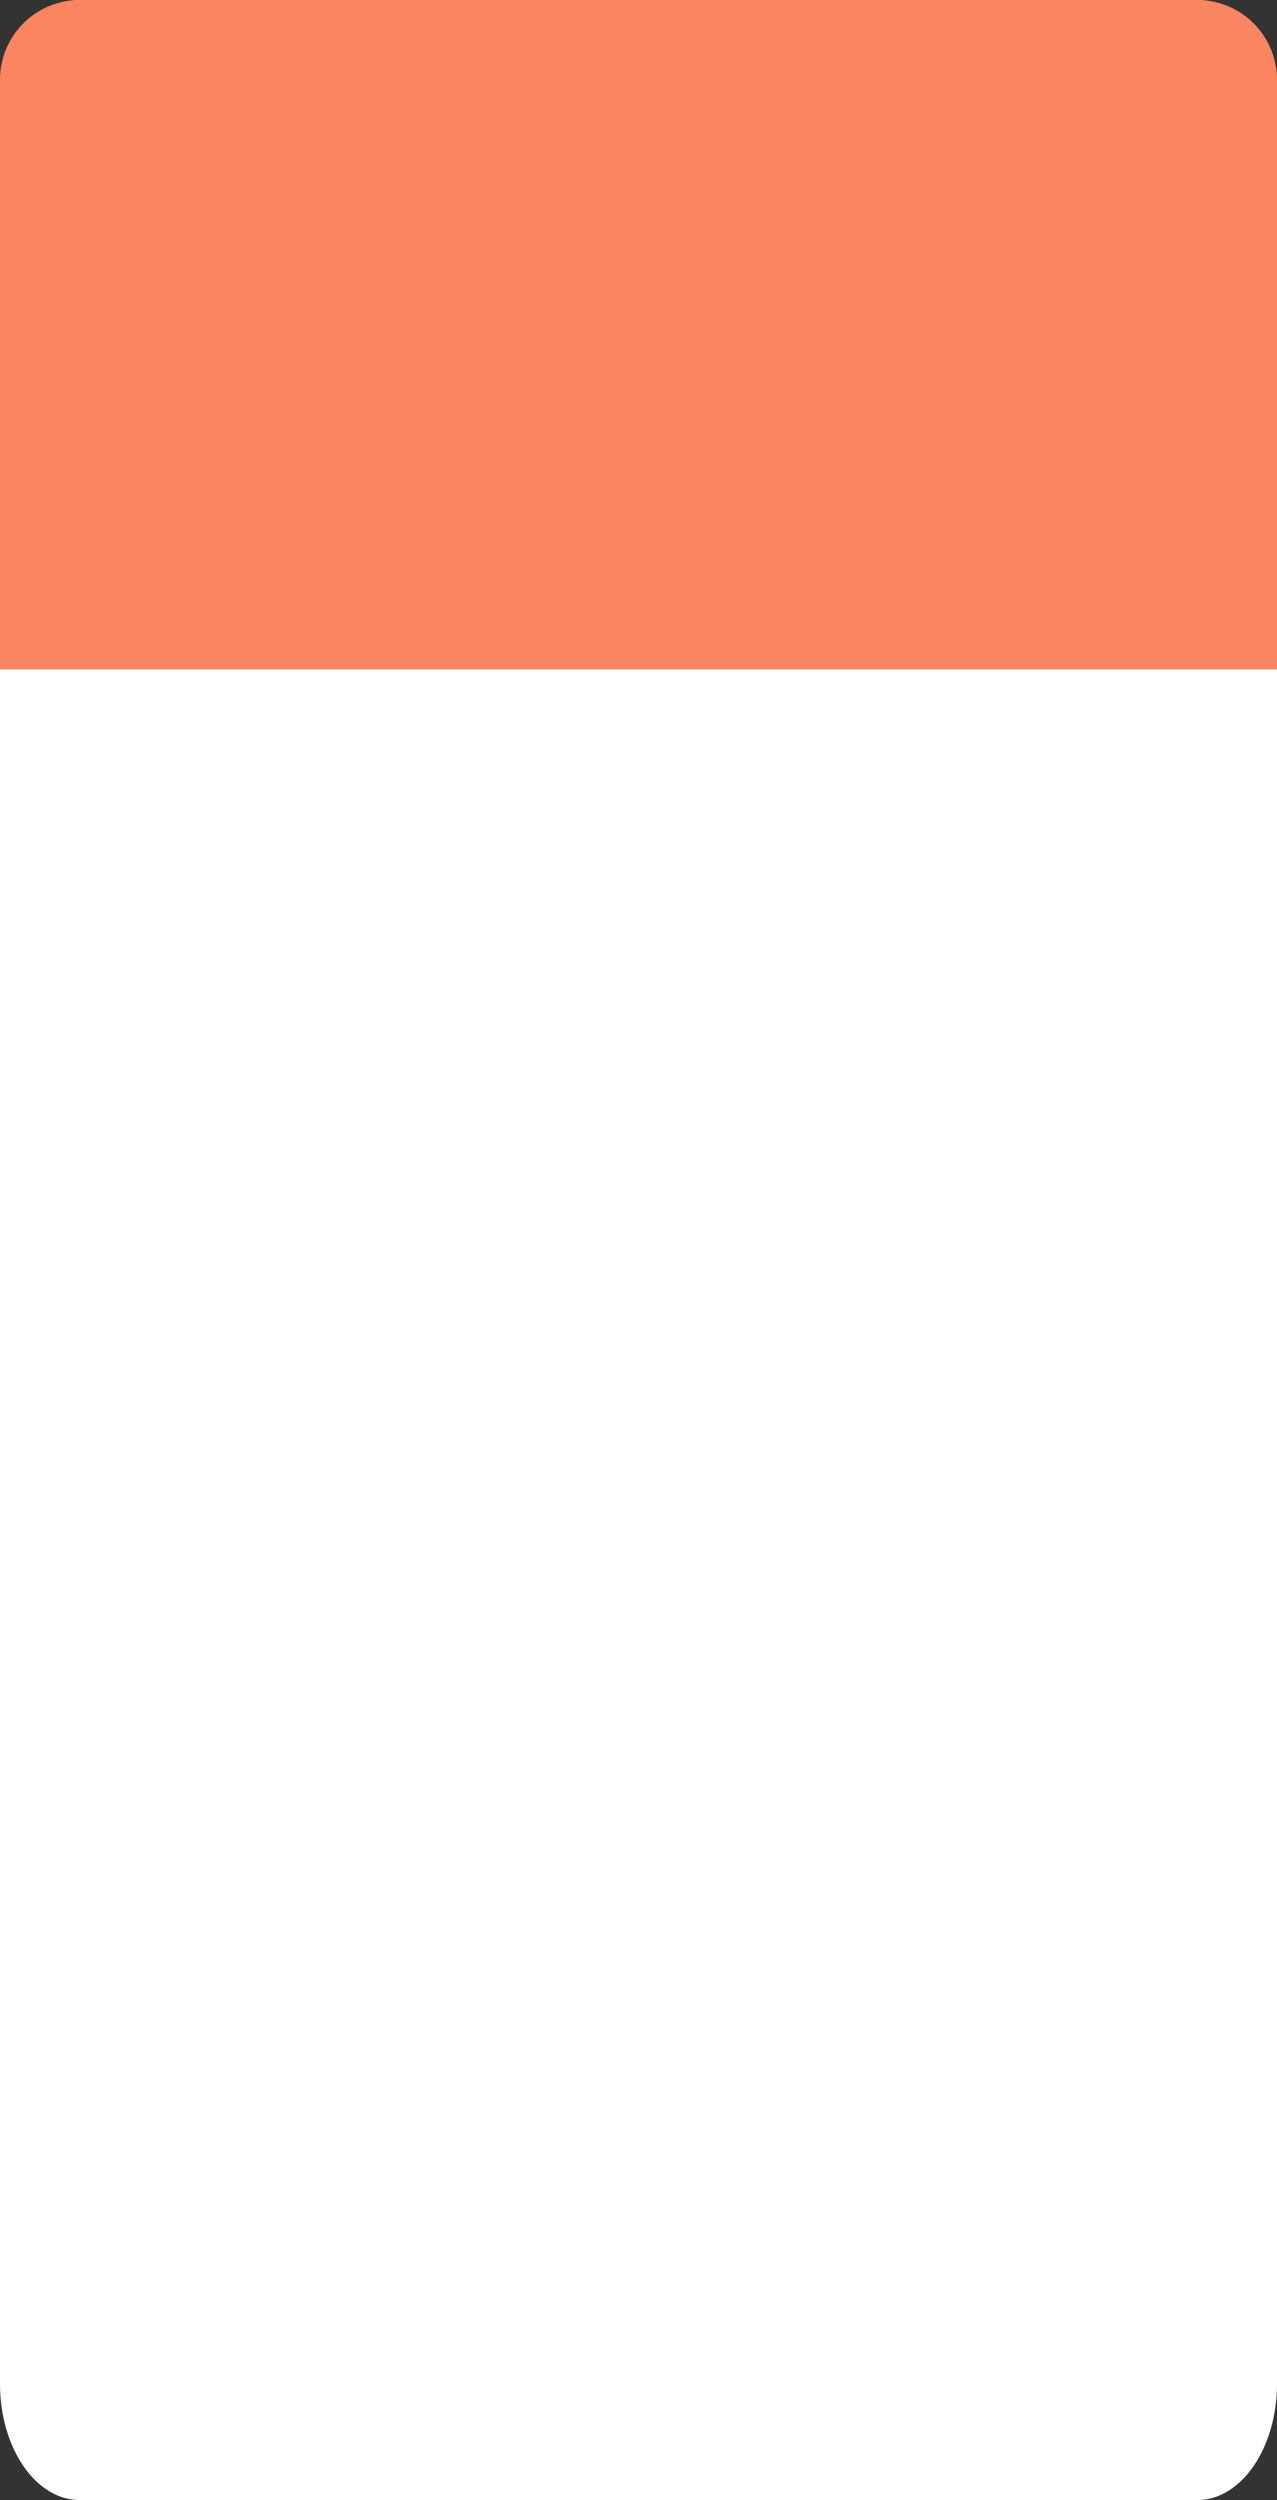 <?xml version="1.0" encoding="UTF-8"?> <svg xmlns="http://www.w3.org/2000/svg" viewBox="0 0 712 1392.99"><rect x="0" y="0" width="712" height="1392.99" fill="#333333" stroke="none"/> <defs> <style>.cls-1{fill:#fff;}.cls-2{fill:#fb8461;}</style> </defs> <title>блок 1 моб</title> <g id="Capa_2" data-name="Capa 2"> <g id="Шар_1" data-name="Шар 1"> <path class="cls-1" d="M712,64.8V1328.19c0,35.79-19.91,64.8-44.47,64.8H44.47C19.91,1393,0,1364,0,1328.19V64.8C0,29,19.91,0,44.47,0H667.53C692.09,0,712,29,712,64.8Z"></path> <path class="cls-2" d="M712,44.47V373H0V44.47A44.47,44.47,0,0,1,44.47,0H667.53A44.47,44.47,0,0,1,712,44.47Z"></path> </g> </g> </svg> 
